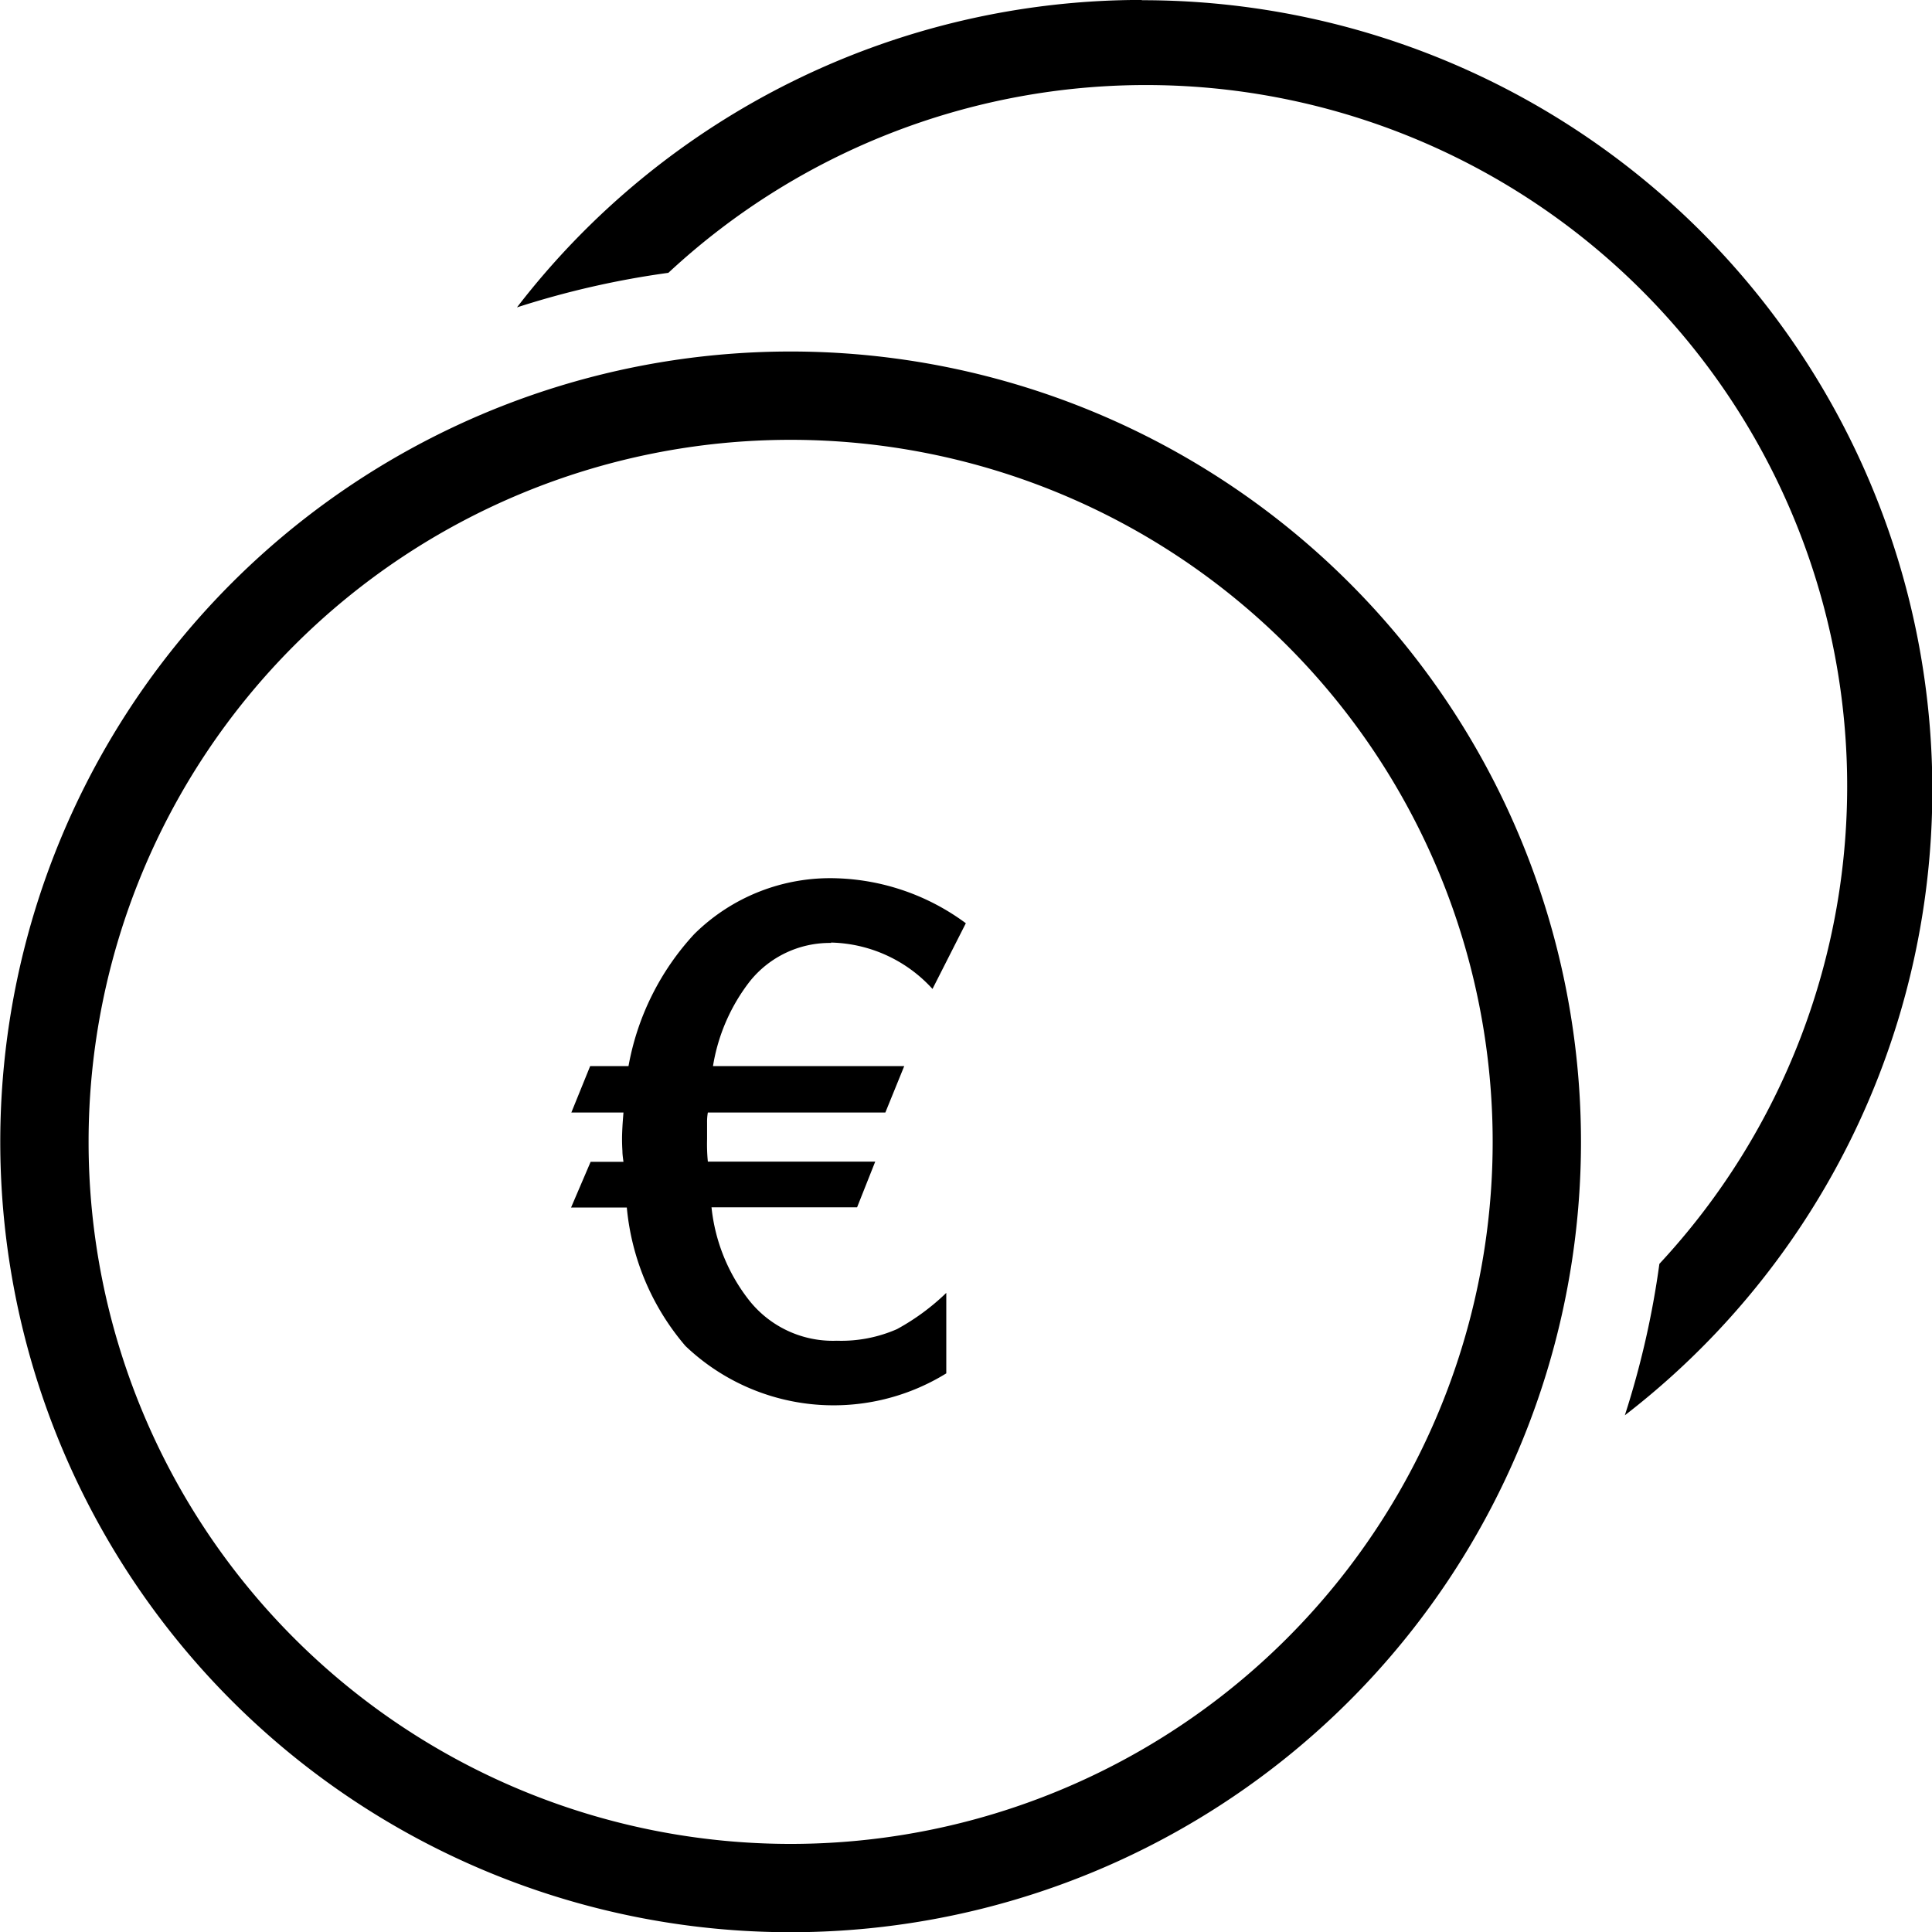 <svg xmlns="http://www.w3.org/2000/svg" width="35.286" height="35.286" viewBox="0 0 35.286 35.286"><defs><style>.coinsSVG{fill:currentColor;}</style></defs><path class="coinsSVG" d="M535.179,1969.216a2.579,2.579,0,0,1,1.852.847l.609-1.2a4.179,4.179,0,0,0-2.355-.821,3.528,3.528,0,0,0-2.606,1.02,4.8,4.8,0,0,0-1.2,2.41h-.7l-.344.848h.952c-.008.1-.015.186-.019.264s-.007.151-.007.212q0,.119.007.225c0,.071.011.137.019.2h-.6l-.357.834h1.018a4.526,4.526,0,0,0,1.071,2.529,3.92,3.92,0,0,0,4.764.5v-1.47a4.159,4.159,0,0,1-.9.662,2.534,2.534,0,0,1-1.1.212,1.95,1.95,0,0,1-1.614-.755,3.3,3.3,0,0,1-.674-1.682h2.659l.331-.834h-3.057a3.359,3.359,0,0,1-.014-.411v-.3a1,1,0,0,1,.014-.186h3.242l.345-.848h-3.493a3.408,3.408,0,0,1,.674-1.549,1.869,1.869,0,0,1,1.483-.7M540.851,1952a14.394,14.394,0,0,0-11.409,5.615,16.057,16.057,0,0,1,2.765-.631,12.807,12.807,0,0,1,18.1,18.1,16.069,16.069,0,0,1-.631,2.766,14.423,14.423,0,0,0-8.82-25.845m-6.416,6.416a14.435,14.435,0,1,0,14.435,14.435,14.435,14.435,0,0,0-14.435-14.435m0,27.257a12.822,12.822,0,1,1,12.822-12.822,12.822,12.822,0,0,1-12.822,12.822" transform="translate(-520 -1952.001)"/></svg>